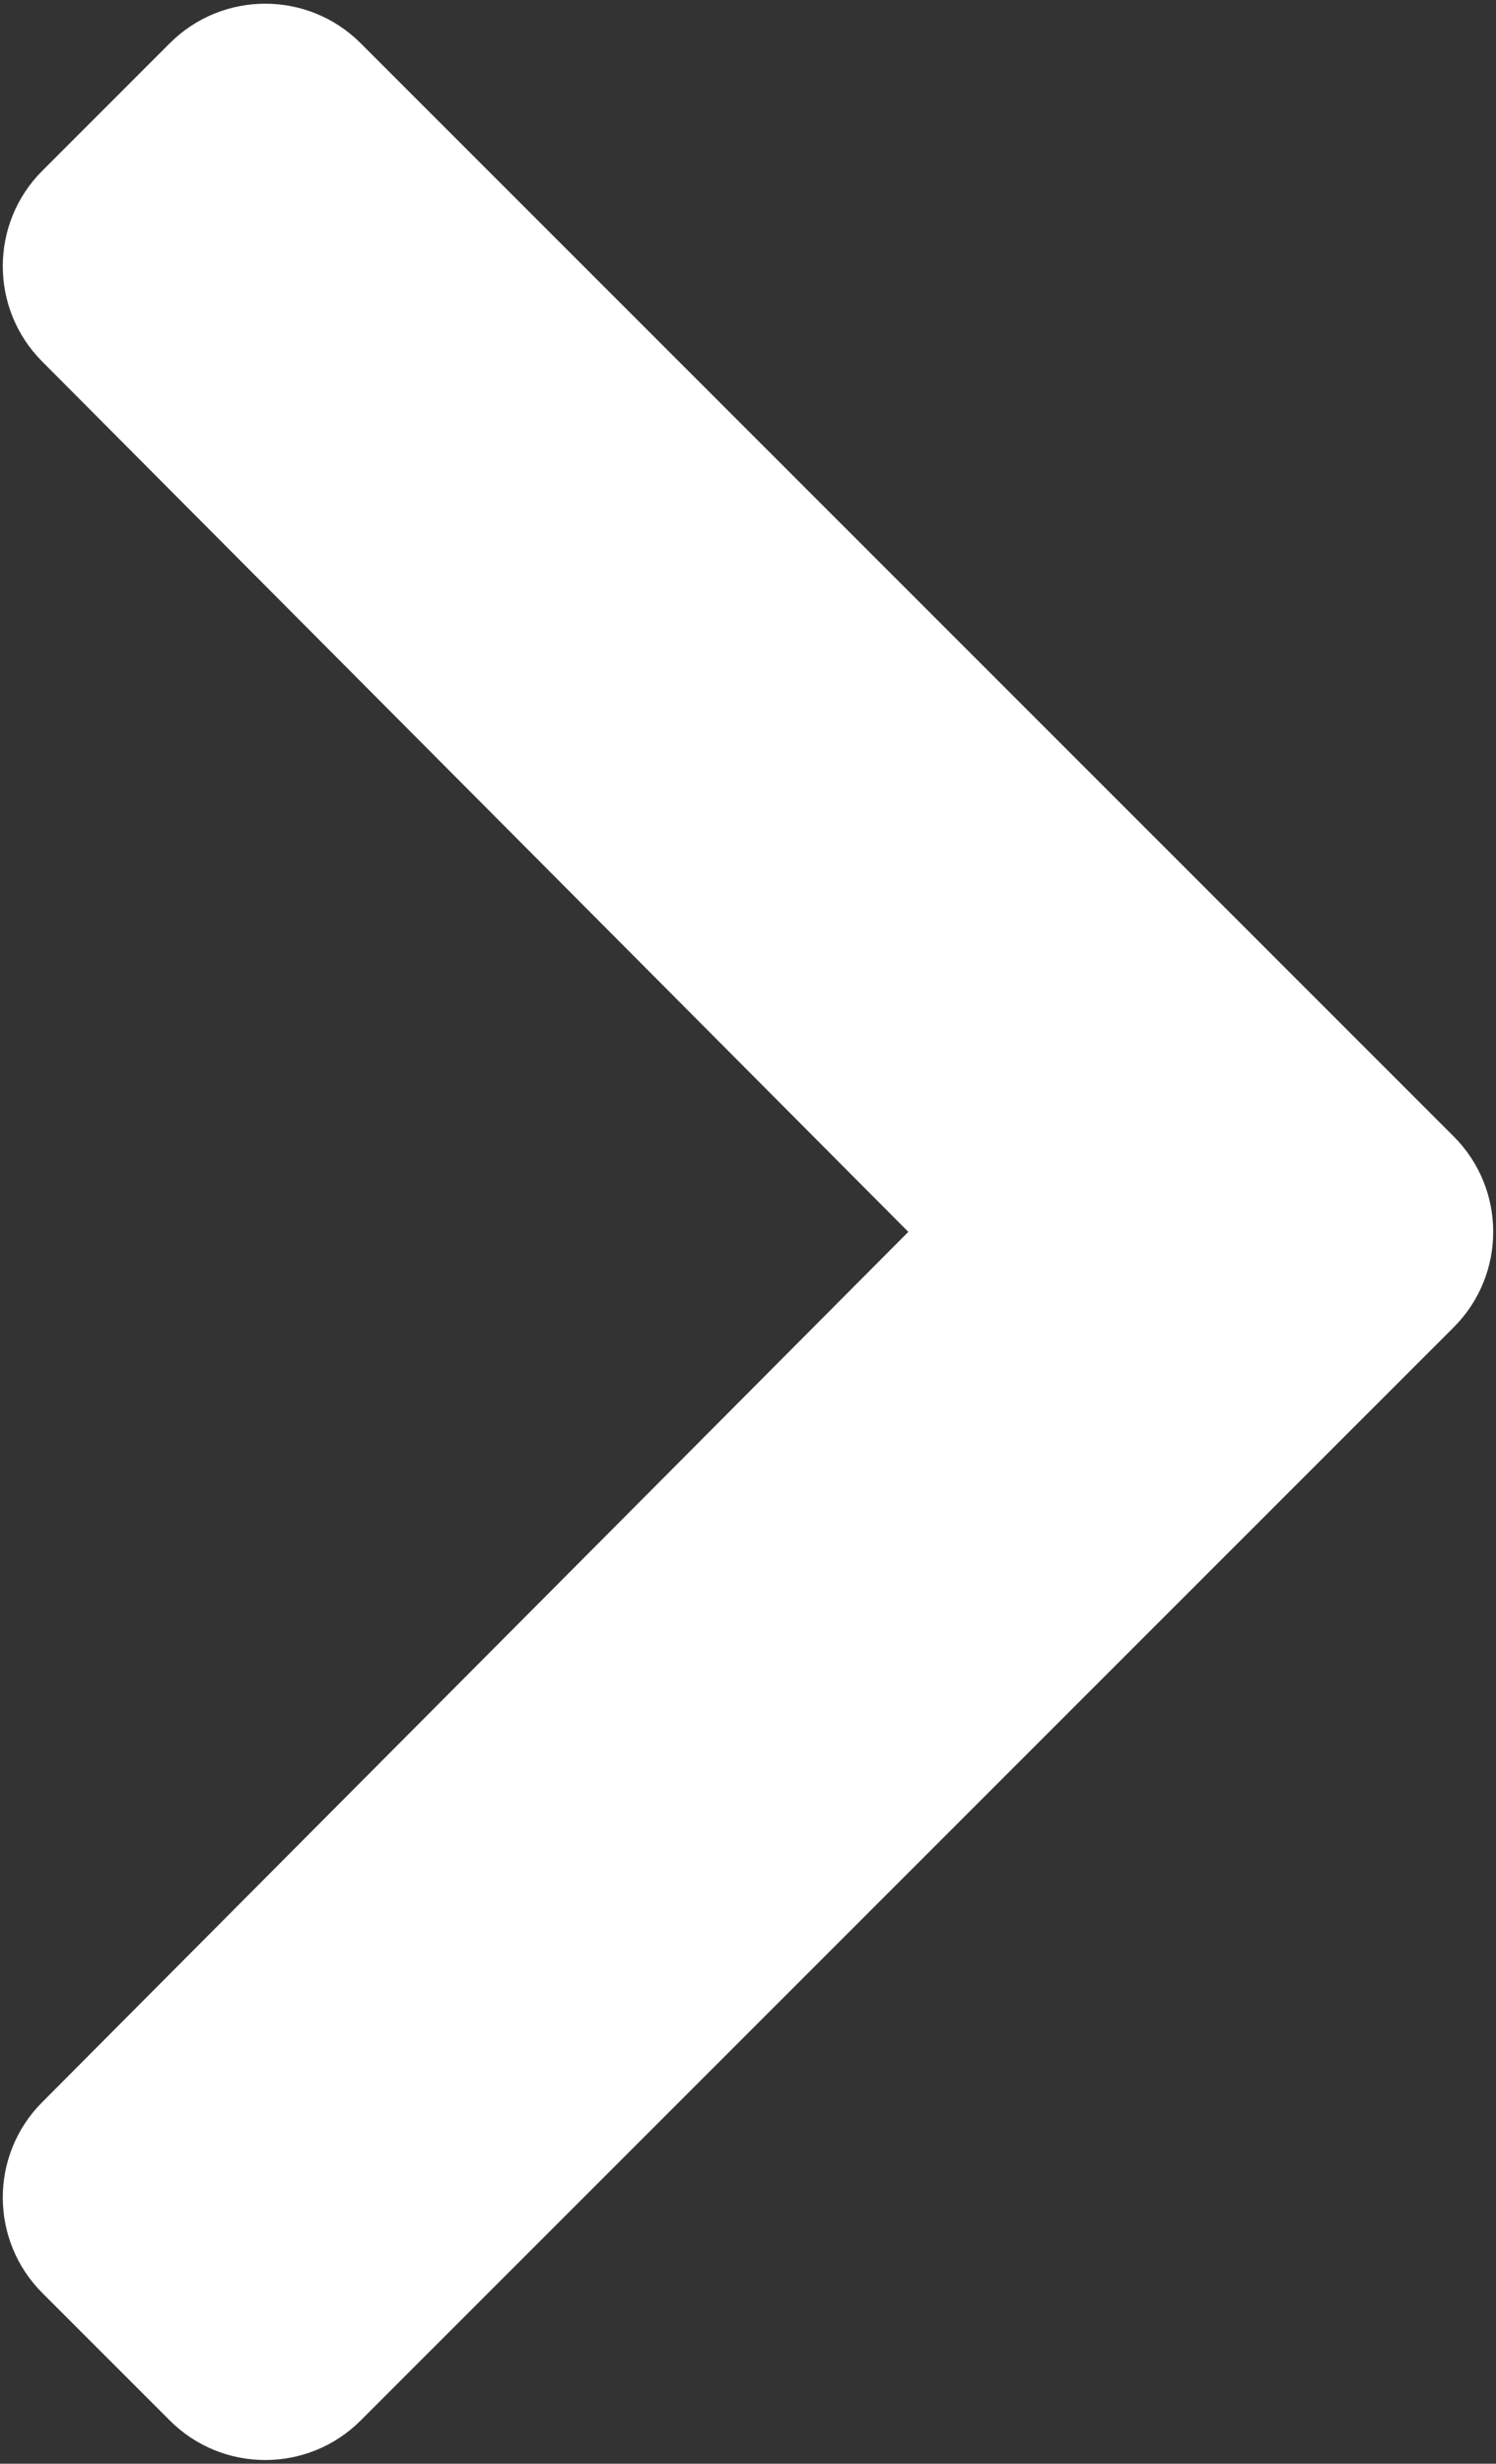 <?xml version="1.0" encoding="UTF-8"?>
<svg width="266px" height="438px" viewBox="0 0 266 438" version="1.1" xmlns="http://www.w3.org/2000/svg" xmlns:xlink="http://www.w3.org/1999/xlink">
    <rect x="0" y="0" width="266" height="438" fill="#333333" stroke="none"/>
    <!-- Generator: Sketch 46.2 (44496) - http://www.bohemiancoding.com/sketch -->
    <title>Shape</title>
    <desc>Created with Sketch.</desc>
    <defs></defs>
    <g id="Page-1" stroke="none" stroke-width="1" fill="none" fill-rule="evenodd">
        <g id="arrow-right" fill-rule="nonzero" fill="#FFFFFF">
            <path d="M258.476,235.971 L64.132,430.314 C54.759,439.687 39.563,439.687 30.191,430.314 L7.524,407.647 C-1.833,398.29 -1.851,383.125 7.484,373.746 L161.505,219 L7.484,64.255 C-1.851,54.876 -1.833,39.711 7.524,30.354 L30.191,7.687 C39.564,-1.686 54.76,-1.686 64.132,7.687 L258.475,202.03 C267.848,211.402 267.848,226.598 258.476,235.971 Z" id="Shape"></path>
        </g>
    </g>
</svg>